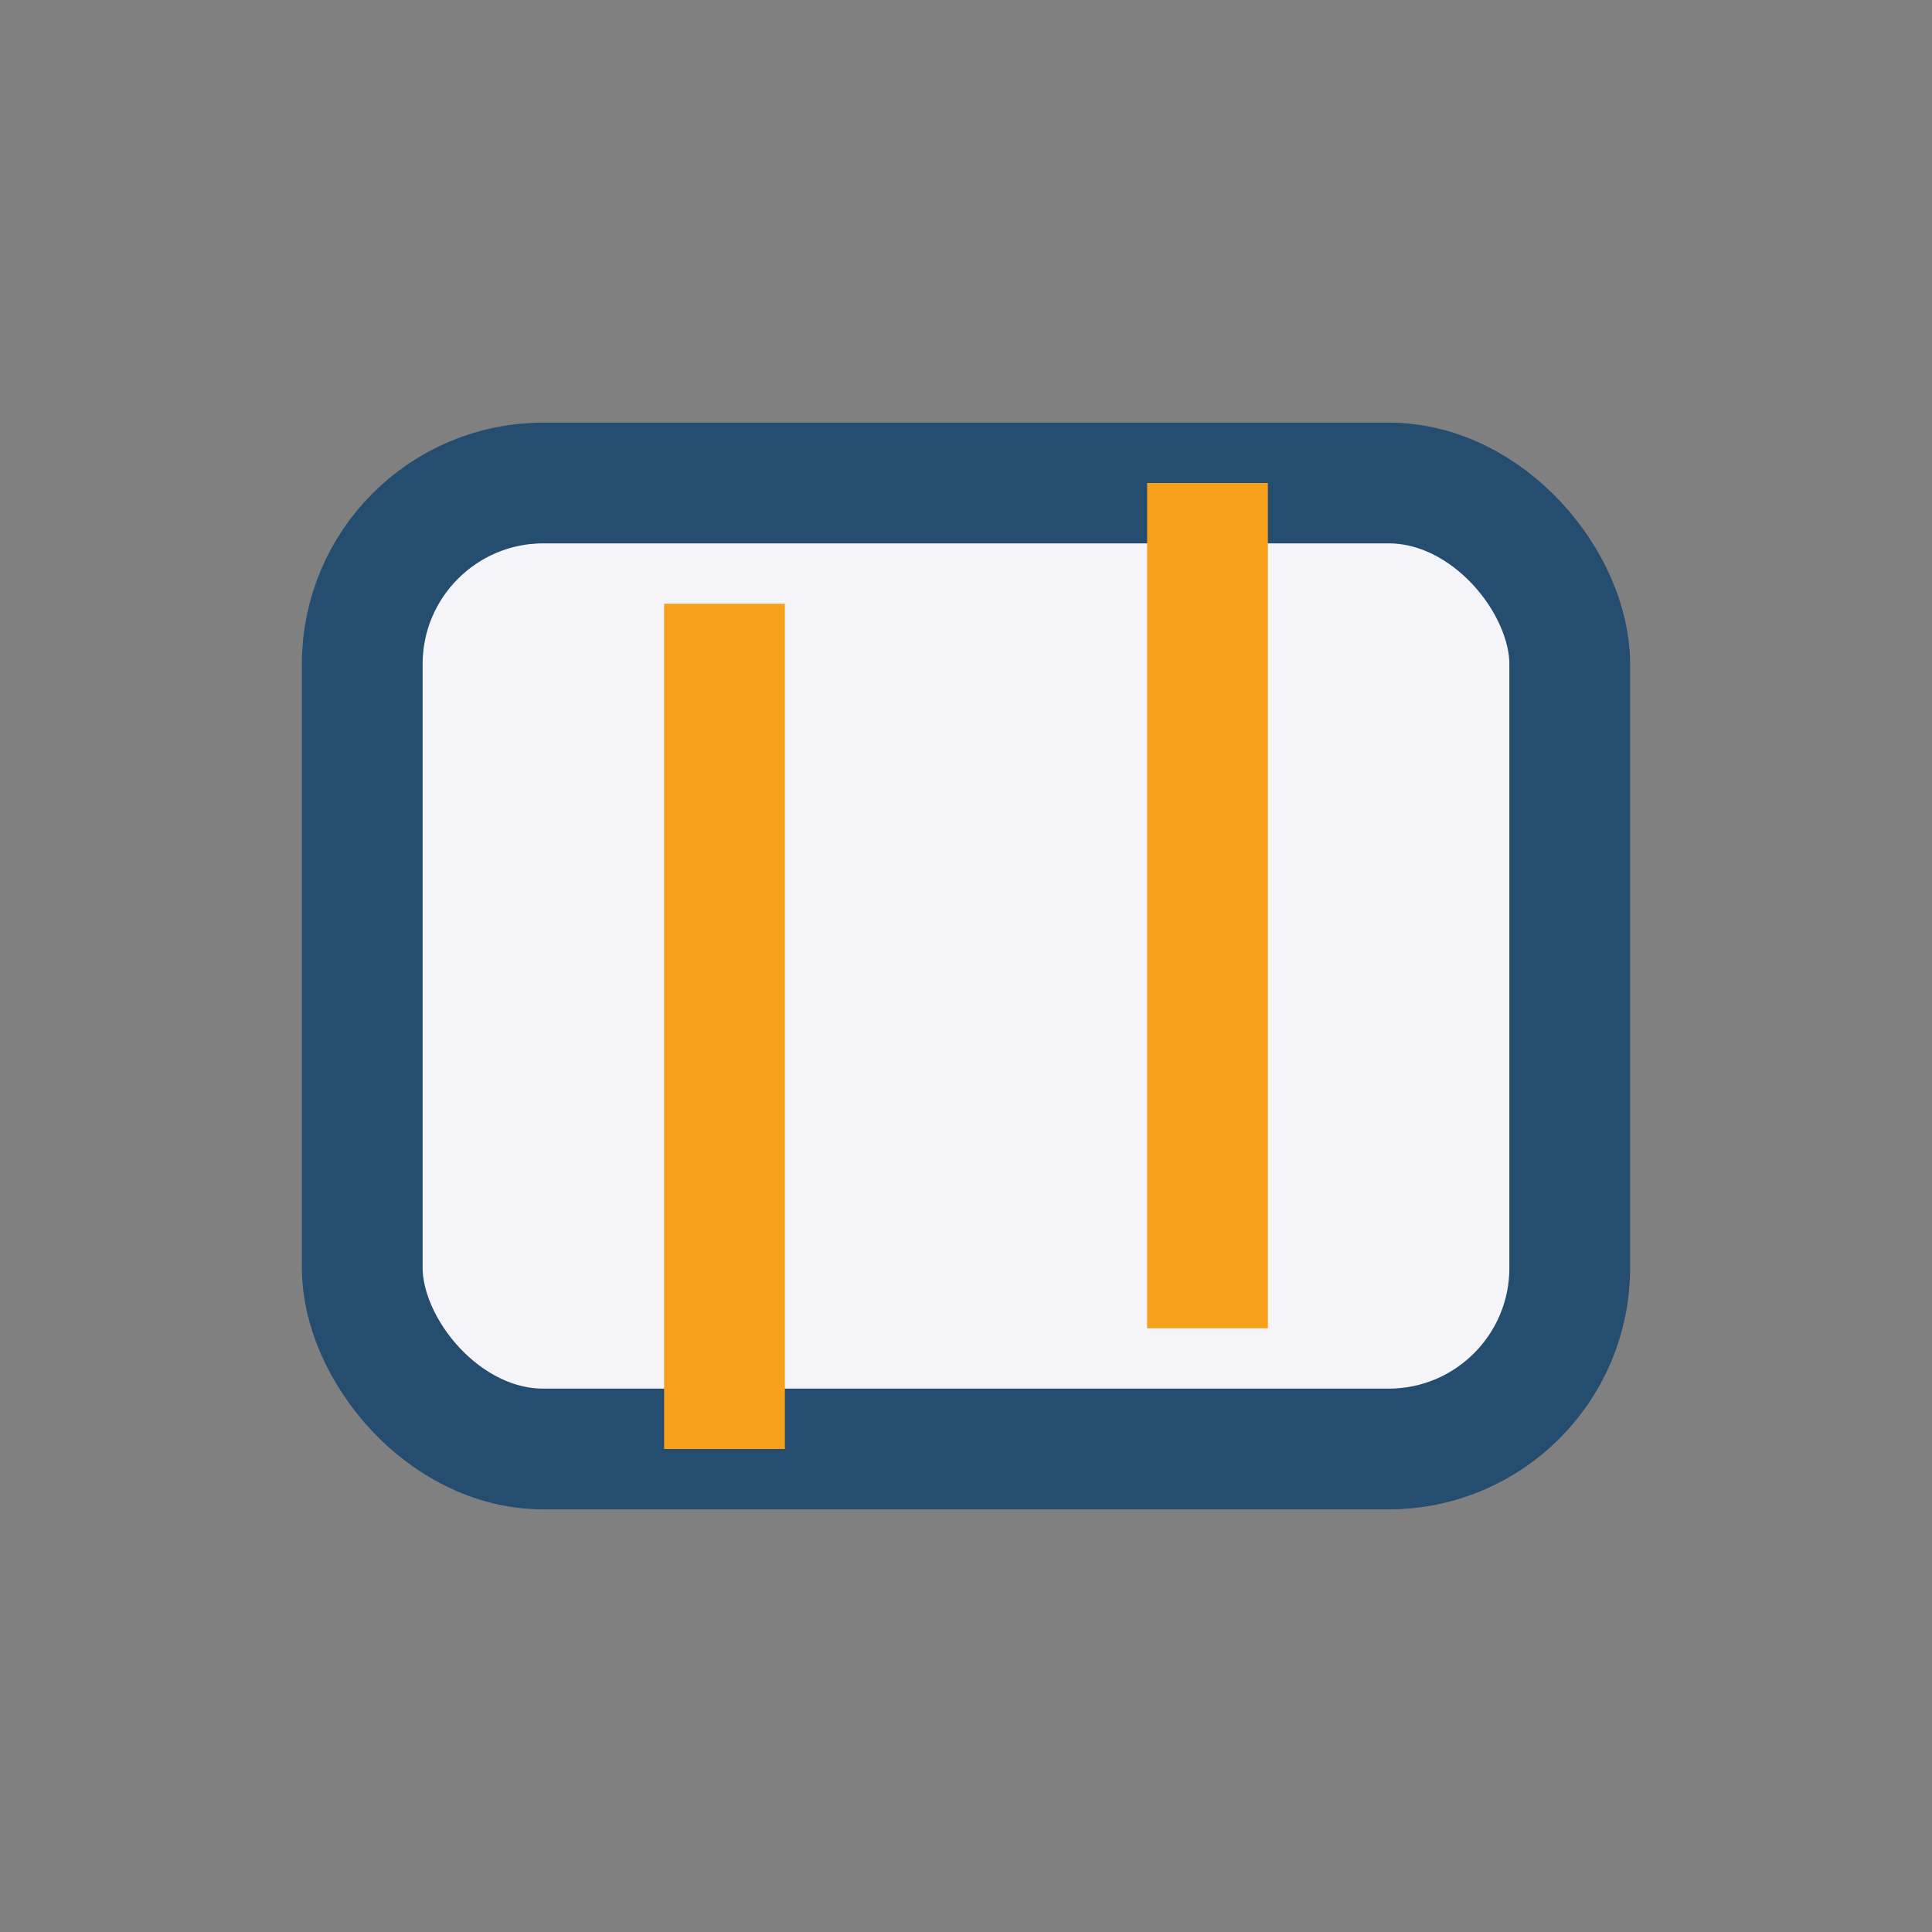 <?xml version="1.0" encoding="UTF-8"?>
<svg xmlns="http://www.w3.org/2000/svg" width="32" height="32" viewBox="0 0 32 32"><rect x="0" y="0" width="32" height="32" fill="#808080" stroke="none"/><rect x="6" y="8" width="20" height="16" rx="3" fill="#F4F4F9" stroke="#254D70" stroke-width="2"/><path d="M12 24V10M20 22V8" stroke="#F7A01A" stroke-width="2"/></svg>